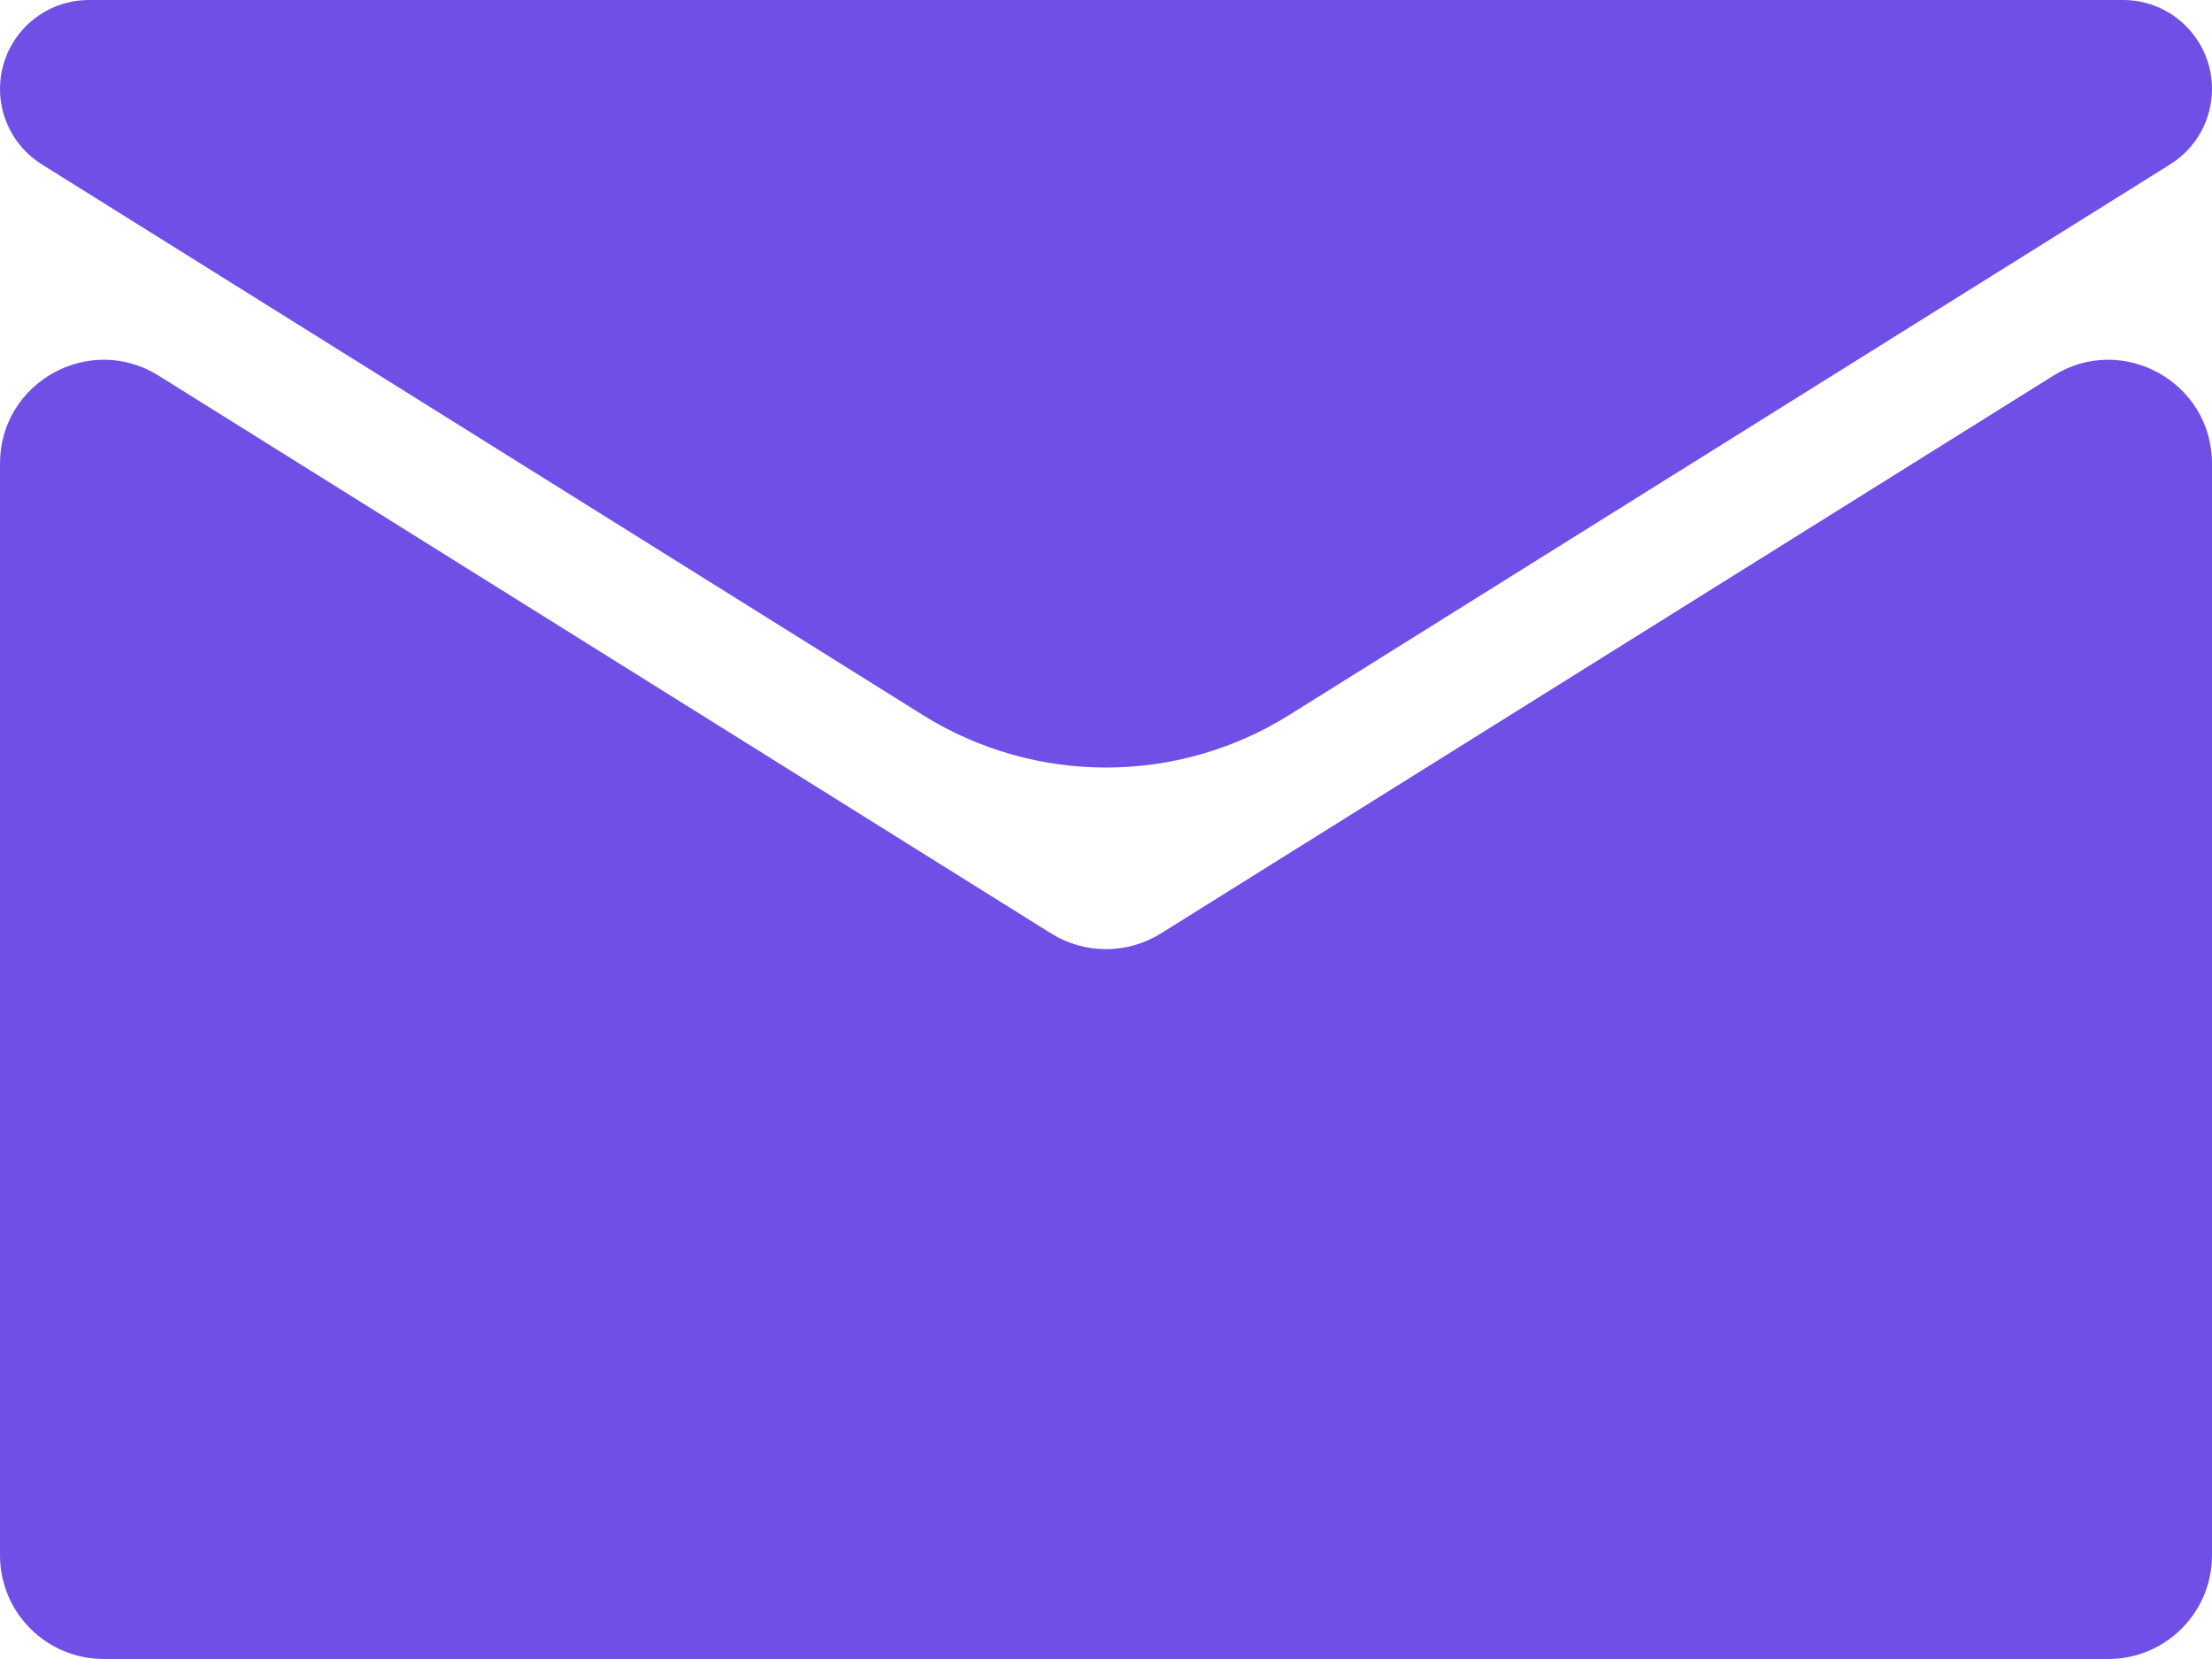 <?xml version="1.0" encoding="UTF-8"?> <svg xmlns="http://www.w3.org/2000/svg" width="64" height="48" viewBox="0 0 64 48" fill="none"><path d="M4.59 10.869C2.592 9.62 0 11.056 0 13.413V45C0 46.657 1.343 48 3 48H61C62.657 48 64 46.657 64 45V13.413C64 11.056 61.408 9.62 59.41 10.869L33.59 27.006C32.617 27.614 31.383 27.614 30.41 27.006L4.59 10.869Z" fill="#704FE6"></path><path d="M0 2.574C0 3.461 0.457 4.286 1.21 4.756L26.7 20.688C29.943 22.714 34.057 22.714 37.3 20.688L62.79 4.756C63.543 4.286 64 3.461 64 2.574V2.574C64 1.152 62.848 0 61.426 0H2.574C1.152 0 0 1.152 0 2.574V2.574Z" fill="#704FE6"></path></svg> 